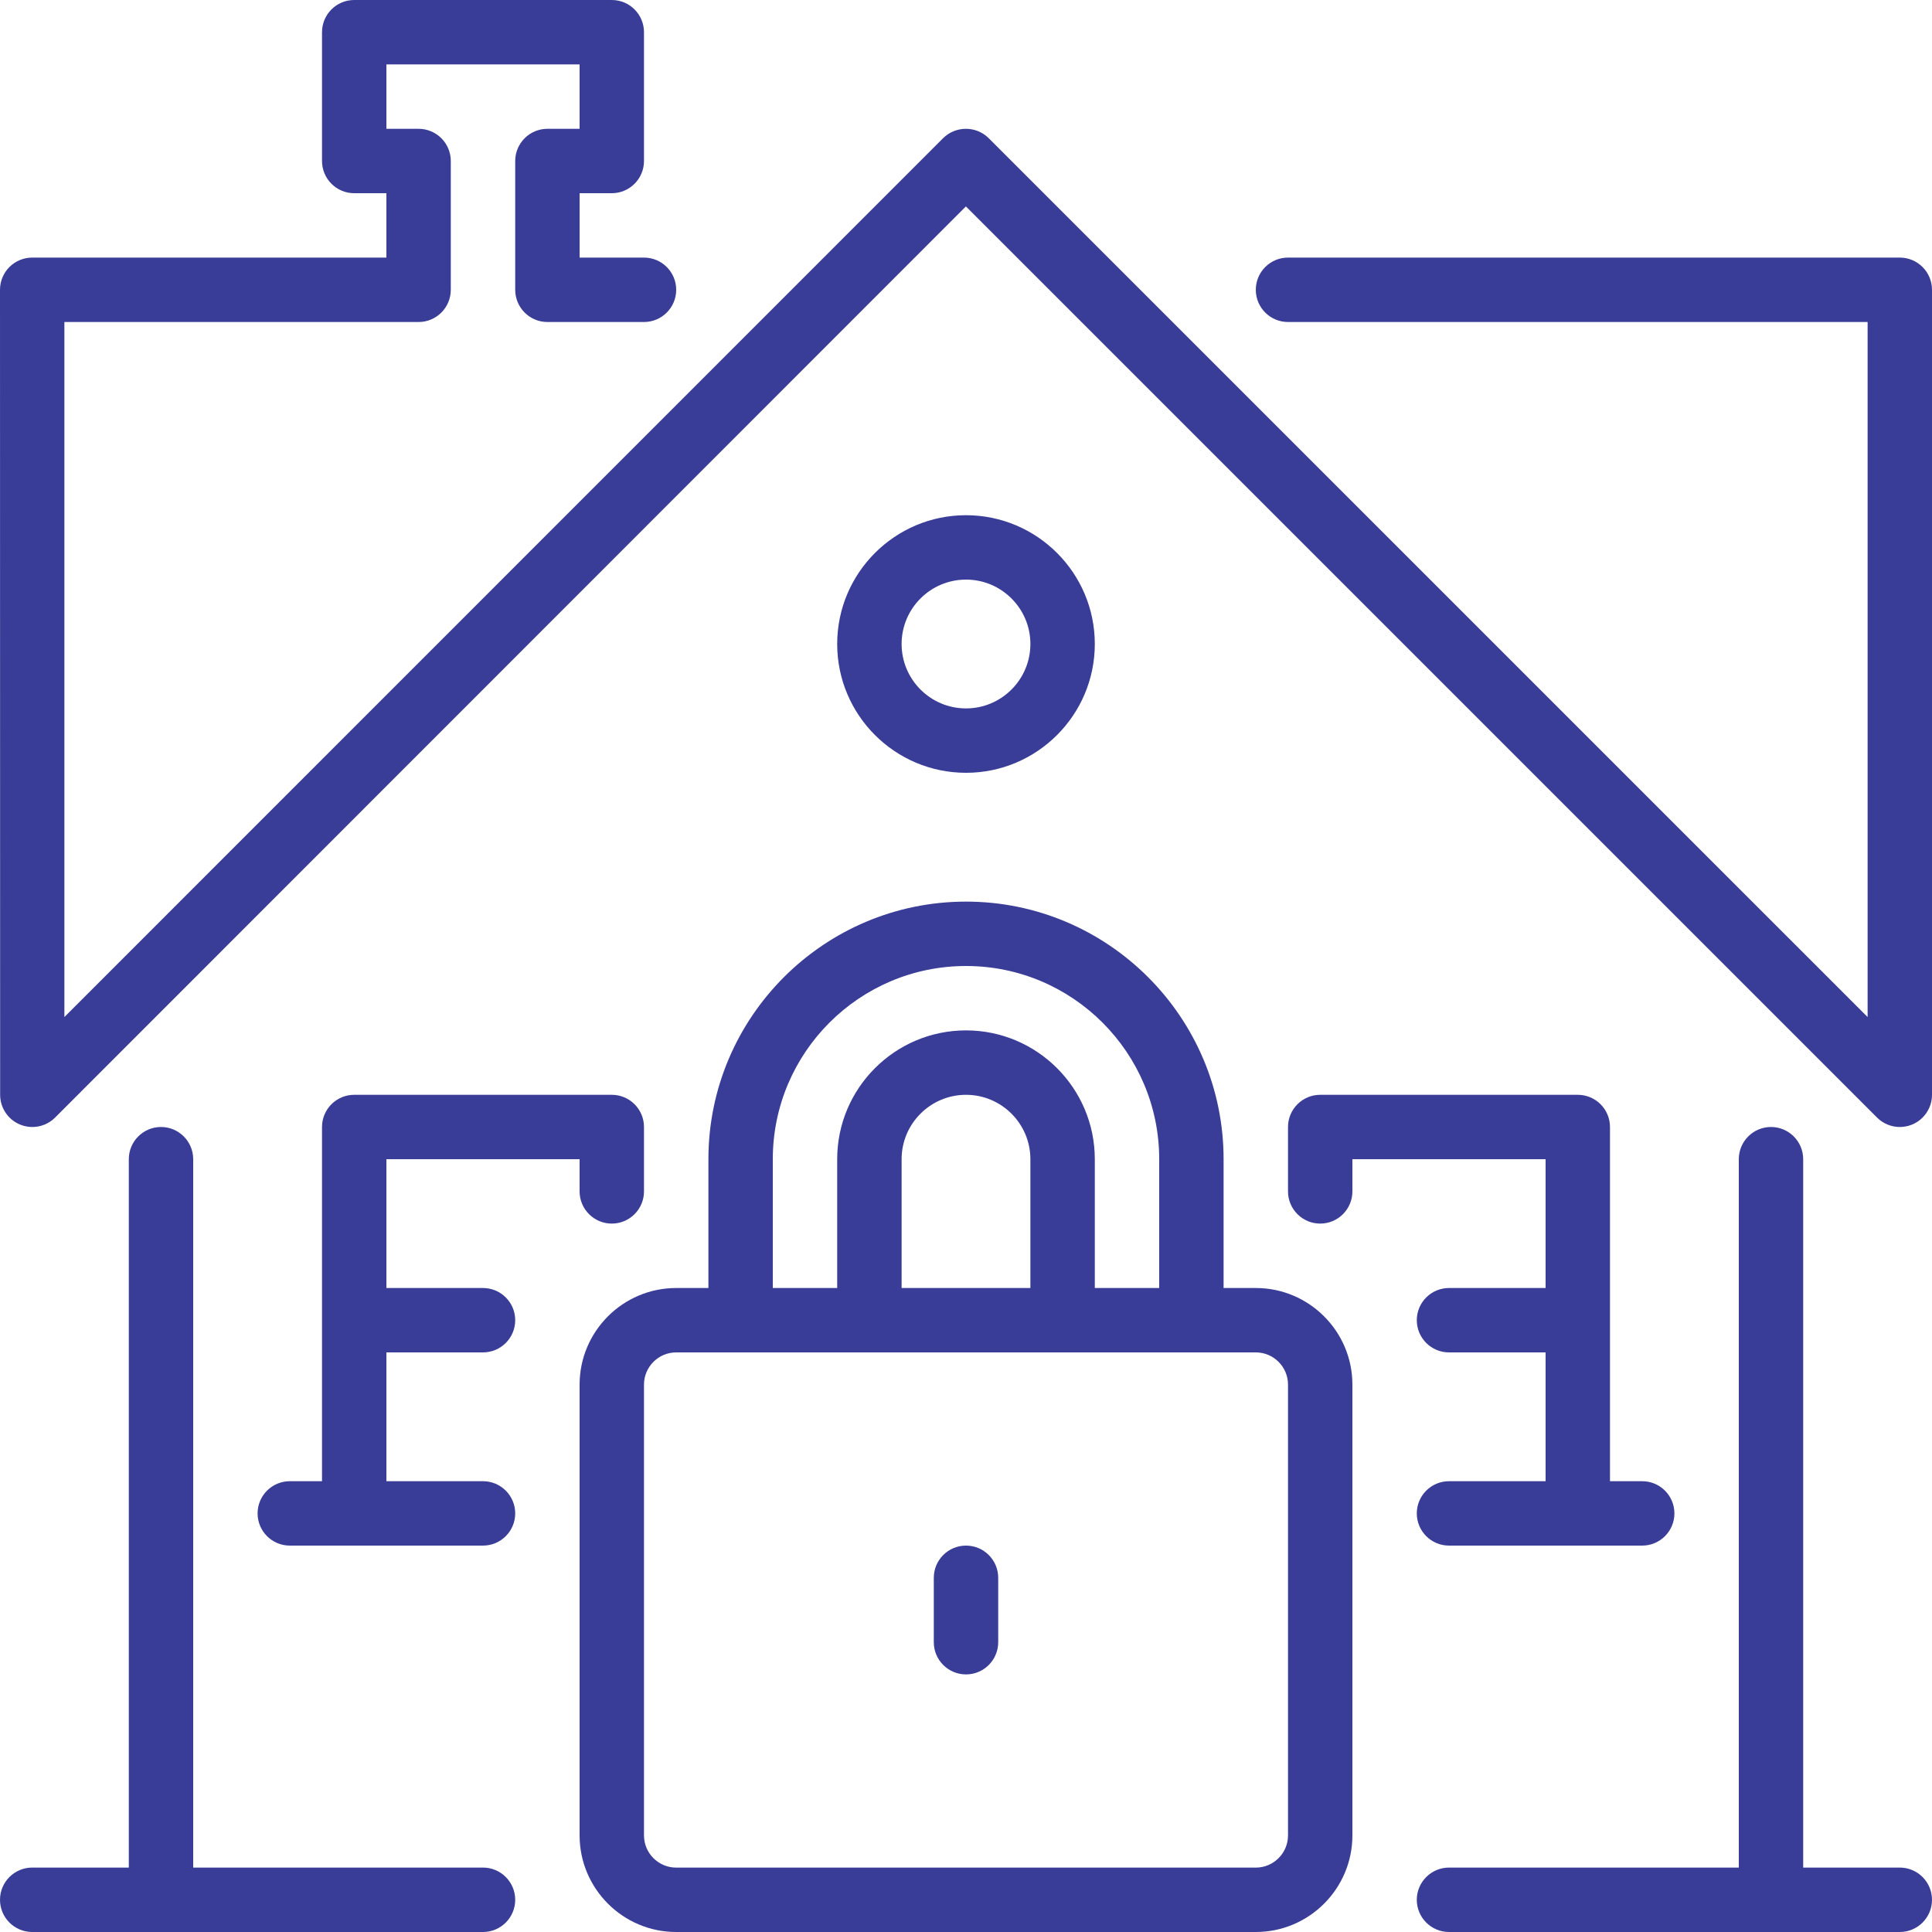<svg width="58" height="58" viewBox="0 0 58 58" fill="none" xmlns="http://www.w3.org/2000/svg">
<path d="M32.867 19.333C32.867 17.201 31.132 15.467 29 15.467C26.867 15.467 25.133 17.201 25.133 19.333C25.133 21.466 26.867 23.2 29 23.2C31.133 23.2 32.867 21.466 32.867 19.333ZM27.067 19.333C27.067 18.267 27.934 17.4 29 17.4C30.066 17.4 30.933 18.267 30.933 19.333C30.933 20.4 30.066 21.267 29 21.267C27.934 21.267 27.067 20.4 27.067 19.333Z" fill="#393D97"/>
<path d="M57.033 7.733H38.667C38.133 7.733 37.7 8.166 37.7 8.7C37.7 9.234 38.133 9.667 38.667 9.667H56.067V30.533L29.683 4.15C29.494 3.96 29.245 3.867 28.997 3.867C28.749 3.867 28.5 3.961 28.311 4.15L1.933 30.532V9.667H12.567C13.1 9.667 13.533 9.234 13.533 8.7V4.833C13.533 4.3 13.1 3.867 12.567 3.867H11.6V1.933H17.4V3.867H16.433C15.9 3.867 15.467 4.3 15.467 4.833V8.7C15.467 9.234 15.9 9.667 16.433 9.667H19.333C19.867 9.667 20.3 9.234 20.3 8.7C20.3 8.166 19.867 7.733 19.333 7.733H17.4V5.8H18.367C18.9 5.8 19.333 5.367 19.333 4.833V0.967C19.333 0.433 18.9 0 18.367 0H10.633C10.1 0 9.667 0.433 9.667 0.967V4.833C9.667 5.367 10.1 5.8 10.633 5.8H11.6V7.733H0.967C0.711 7.733 0.464 7.835 0.283 8.016C0.102 8.197 0 8.444 0 8.7L0.004 32.867C0.004 33.258 0.24 33.61 0.601 33.76C0.721 33.809 0.846 33.833 0.971 33.833C1.223 33.833 1.47 33.735 1.654 33.55L28.997 6.197L56.35 33.55C56.535 33.735 56.782 33.833 57.033 33.833C57.158 33.833 57.284 33.809 57.404 33.76C57.764 33.61 58 33.257 58 32.867V8.7C58 8.166 57.567 7.733 57.033 7.733Z" fill="#393D97"/>
<path d="M46.4 38.667H43.5C42.966 38.667 42.533 39.1 42.533 39.633C42.533 40.167 42.966 40.6 43.5 40.6H46.4V44.467H43.5C42.966 44.467 42.533 44.9 42.533 45.433C42.533 45.967 42.966 46.4 43.5 46.4H49.3C49.834 46.4 50.267 45.967 50.267 45.433C50.267 44.9 49.834 44.467 49.3 44.467H48.333V33.833C48.333 33.3 47.9 32.867 47.367 32.867H39.633C39.1 32.867 38.667 33.3 38.667 33.833V35.767C38.667 36.3 39.1 36.733 39.633 36.733C40.167 36.733 40.6 36.3 40.6 35.767V34.8H46.4V38.667Z" fill="#393D97"/>
<path d="M14.5 56.066H5.8V34.8C5.8 34.266 5.367 33.833 4.833 33.833C4.3 33.833 3.867 34.266 3.867 34.8V56.066H0.967C0.433 56.066 0 56.5 0 57.033C0 57.567 0.433 58 0.967 58H14.5C15.034 58 15.467 57.567 15.467 57.033C15.467 56.5 15.034 56.066 14.5 56.066Z" fill="#393D97"/>
<path d="M14.5 40.6C15.034 40.6 15.467 40.167 15.467 39.633C15.467 39.1 15.034 38.667 14.5 38.667H11.6V34.8H17.4V35.767C17.4 36.3 17.833 36.733 18.367 36.733C18.9 36.733 19.333 36.3 19.333 35.767V33.833C19.333 33.3 18.9 32.867 18.367 32.867H10.633C10.1 32.867 9.667 33.3 9.667 33.833V44.467H8.7C8.166 44.467 7.733 44.9 7.733 45.433C7.733 45.967 8.166 46.4 8.7 46.4H14.5C15.034 46.4 15.467 45.967 15.467 45.433C15.467 44.9 15.034 44.467 14.5 44.467H11.6V40.6H14.5Z" fill="#393D97"/>
<path d="M37.7 38.667H36.733V34.8C36.733 30.536 33.264 27.067 29 27.067C24.736 27.067 21.267 30.536 21.267 34.8V38.667H20.3C18.701 38.667 17.4 39.968 17.4 41.567V55.1C17.4 56.699 18.701 58 20.3 58H37.7C39.299 58 40.6 56.699 40.6 55.1V41.567C40.6 39.968 39.299 38.667 37.7 38.667ZM23.2 34.8C23.2 31.601 25.801 29 29 29C32.199 29 34.8 31.601 34.8 34.8V38.667H32.867V34.8C32.867 32.667 31.132 30.933 29 30.933C26.867 30.933 25.133 32.668 25.133 34.8V38.667H23.2V34.8ZM30.933 34.8V38.667H27.067V34.8C27.067 33.734 27.934 32.867 29 32.867C30.066 32.867 30.933 33.734 30.933 34.8ZM38.667 55.1C38.667 55.633 38.233 56.067 37.7 56.067H20.3C19.767 56.067 19.333 55.633 19.333 55.1V41.567C19.333 41.034 19.767 40.6 20.3 40.6H37.7C38.233 40.6 38.667 41.034 38.667 41.567V55.1Z" fill="#393D97"/>
<path d="M29 46.4C28.466 46.4 28.033 46.833 28.033 47.367V49.3C28.033 49.834 28.466 50.267 29 50.267C29.534 50.267 29.967 49.834 29.967 49.3V47.367C29.967 46.833 29.534 46.4 29 46.4Z" fill="#393D97"/>
<path d="M57.033 56.066H54.133V34.8C54.133 34.266 53.7 33.833 53.167 33.833C52.633 33.833 52.2 34.266 52.2 34.8V56.066H43.5C42.967 56.066 42.533 56.5 42.533 57.033C42.533 57.567 42.967 58 43.5 58H57.033C57.567 58 58 57.567 58 57.033C58 56.5 57.567 56.066 57.033 56.066Z" fill="#393D97"/>
</svg>
